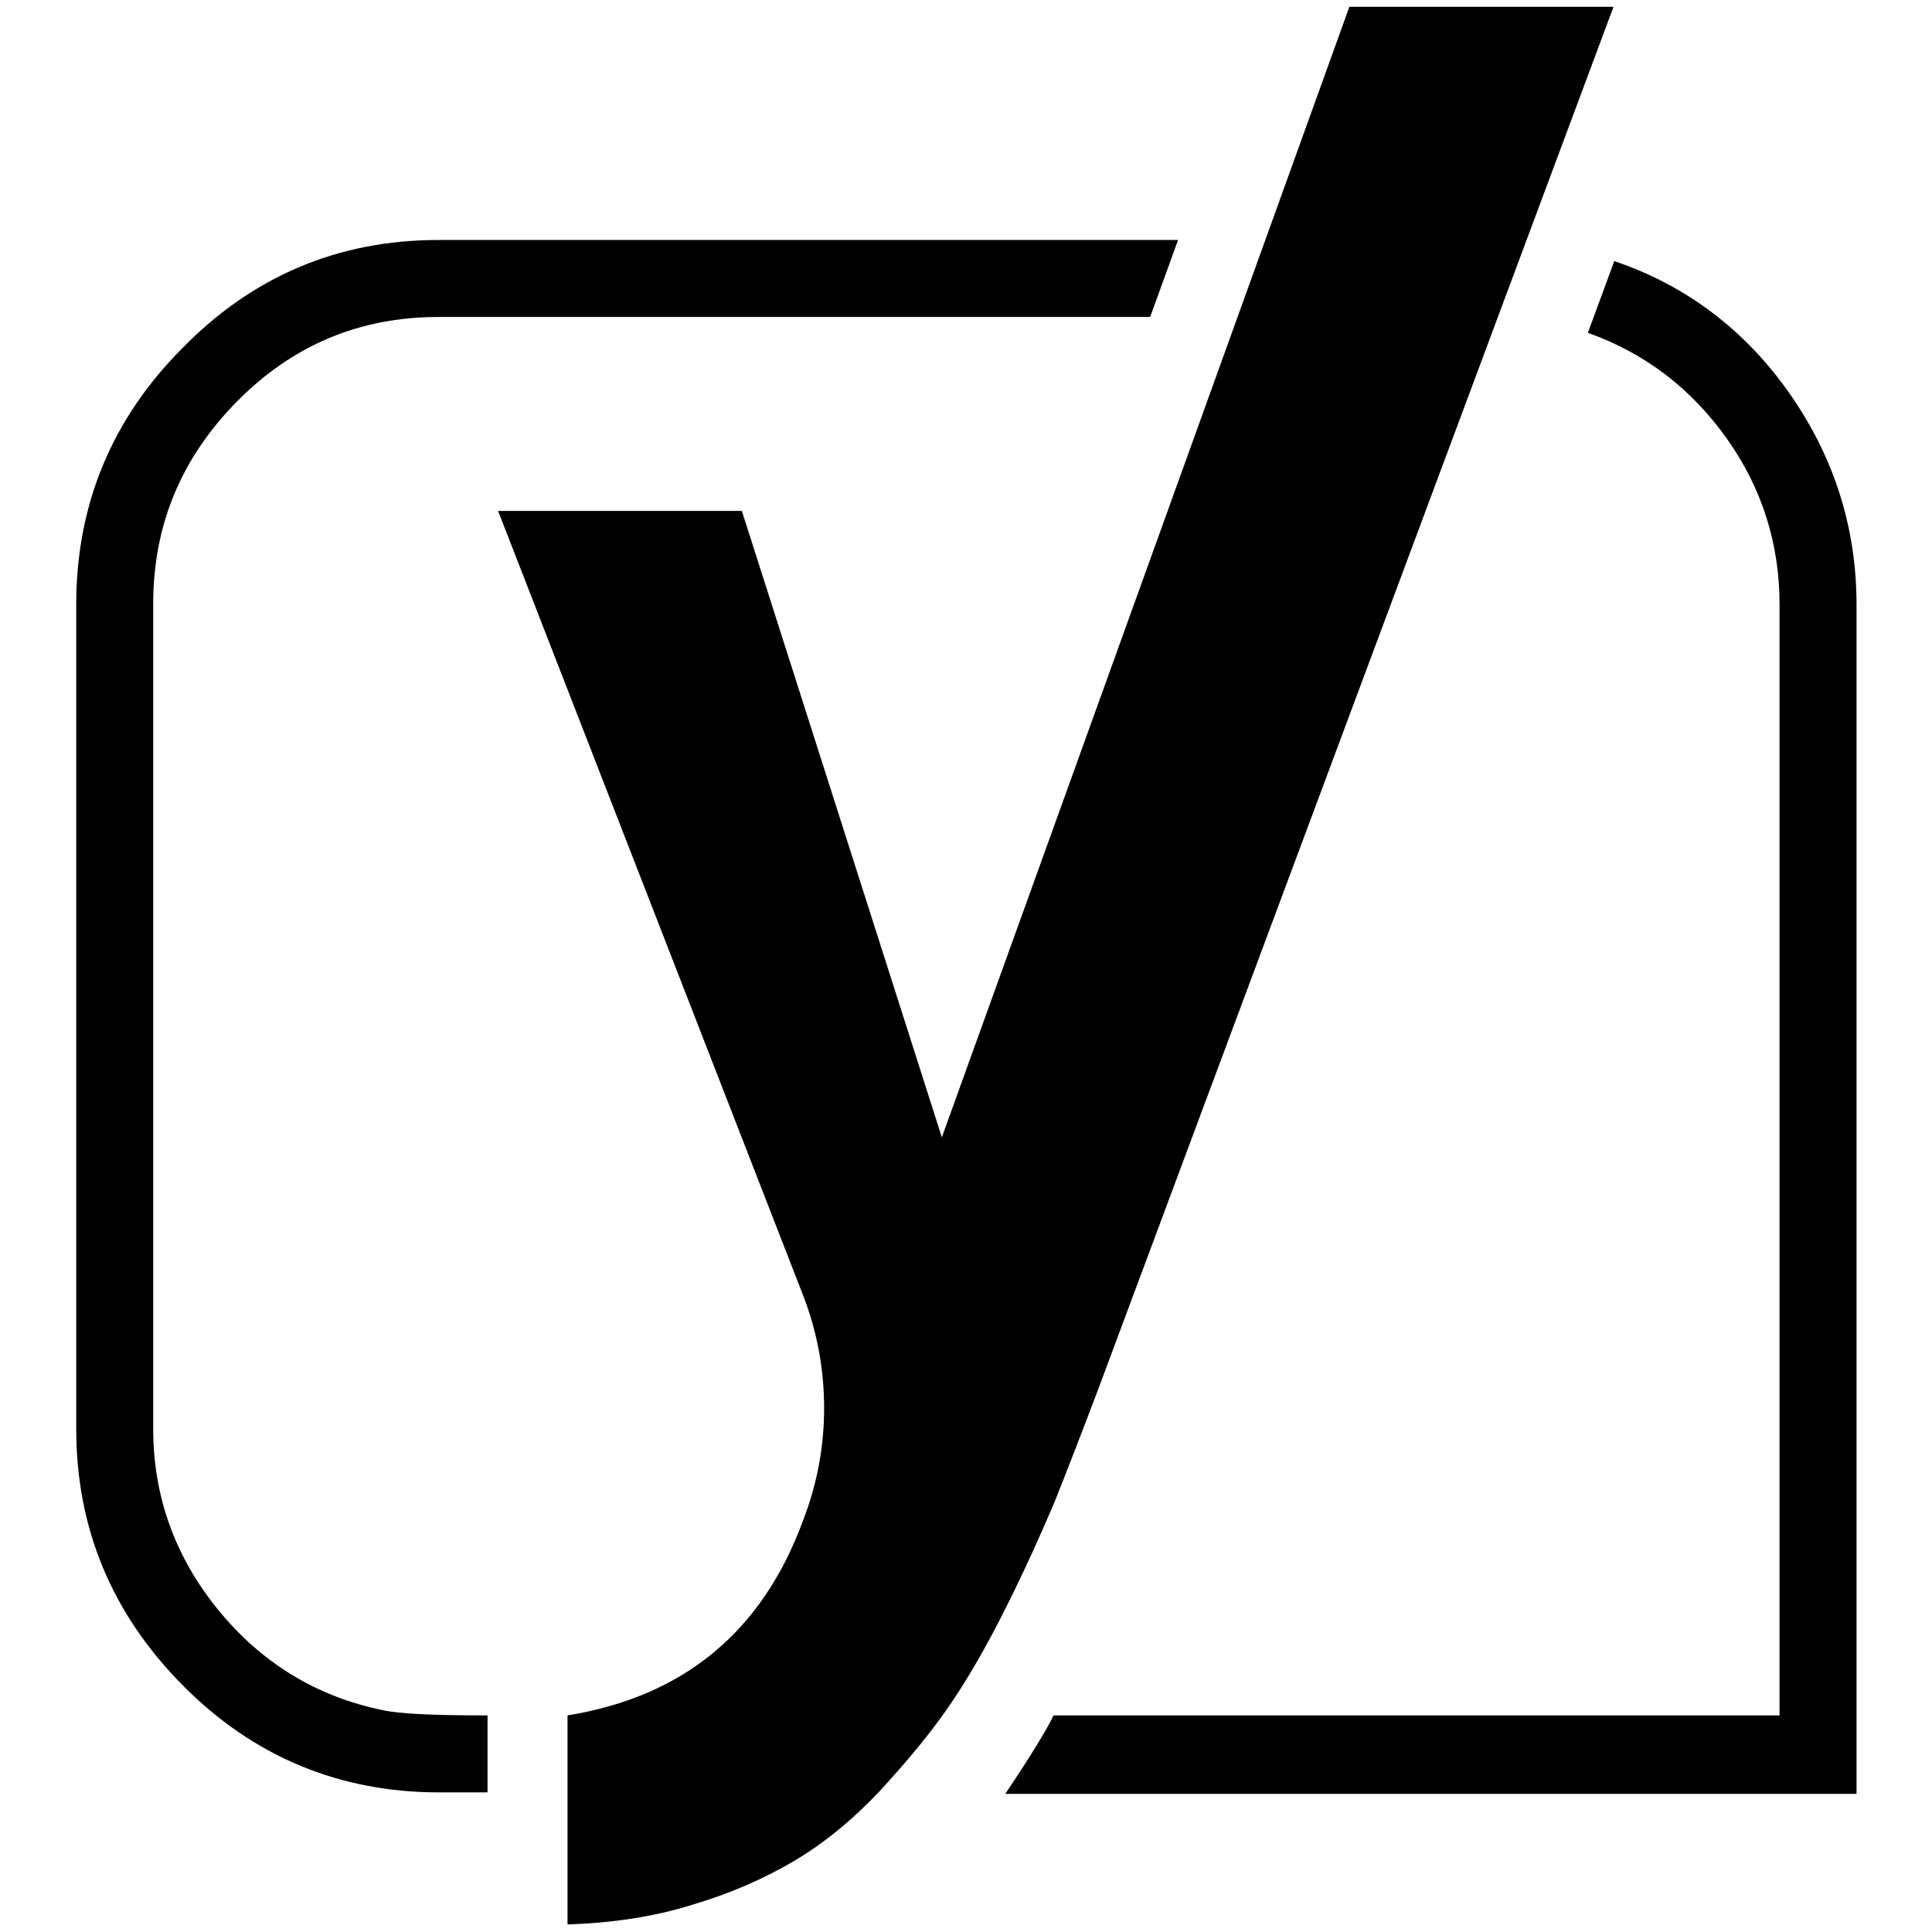 <?xml version="1.0" encoding="utf-8"?>
<!-- Svg Vector Icons : http://www.onlinewebfonts.com/icon -->
<!DOCTYPE svg PUBLIC "-//W3C//DTD SVG 1.1//EN" "http://www.w3.org/Graphics/SVG/1.1/DTD/svg11.dtd">
<svg version="1.1" xmlns="http://www.w3.org/2000/svg" xmlns:xlink="http://www.w3.org/1999/xlink" x="0px" y="0px" viewBox="0 0 256 256" enable-background="new 0 0 256 256" xml:space="preserve">
<g> <path fill="#000000" d="M58.1,31.8h98l-3.7,10.2H58.1c-10.4,0-19.3,3.7-26.7,11.2c-7.4,7.5-11.1,16.4-11.1,26.8v109.3 c0,9,2.9,17,8.6,24c5.7,7,13,11.5,21.8,13.3c2.2,0.5,6.8,0.7,13.9,0.7v10.2h-6.4c-13.2,0-24.6-4.7-34-14.2 c-9.4-9.5-14.1-20.8-14.1-34V80.1c0-13.2,4.7-24.6,14.1-34C33.5,36.6,44.8,31.8,58.1,31.8z M178.8,0.9h35l-68.4,183.5 c-2.2,5.8-4.1,10.7-5.7,14.7c-1.7,4-3.8,8.7-6.4,13.9c-2.6,5.2-5.2,9.7-7.7,13.3c-2.5,3.6-5.6,7.3-9.1,11.1 c-3.6,3.8-7.4,6.9-11.3,9.2s-8.4,4.3-13.5,5.8c-5.1,1.6-10.6,2.4-16.5,2.6v-27.7c15.4-2.5,25.8-11.1,31.2-25.8 c1.9-4.9,2.8-9.9,2.8-14.9c0-5.1-0.9-10.1-2.8-15L66,67.7h32.3l26.5,83L178.8,0.9z M246,80.1v157.6H133.2c3.5-5.2,5.6-8.7,6.4-10.4 h96.2V80.1c0-8-2.3-15.4-7-22c-4.7-6.6-10.8-11.3-18.4-14l3.5-9.5c9.5,3.2,17.3,9.1,23.2,17.5C243,60.5,246,69.9,246,80.1z"/></g>
</svg>